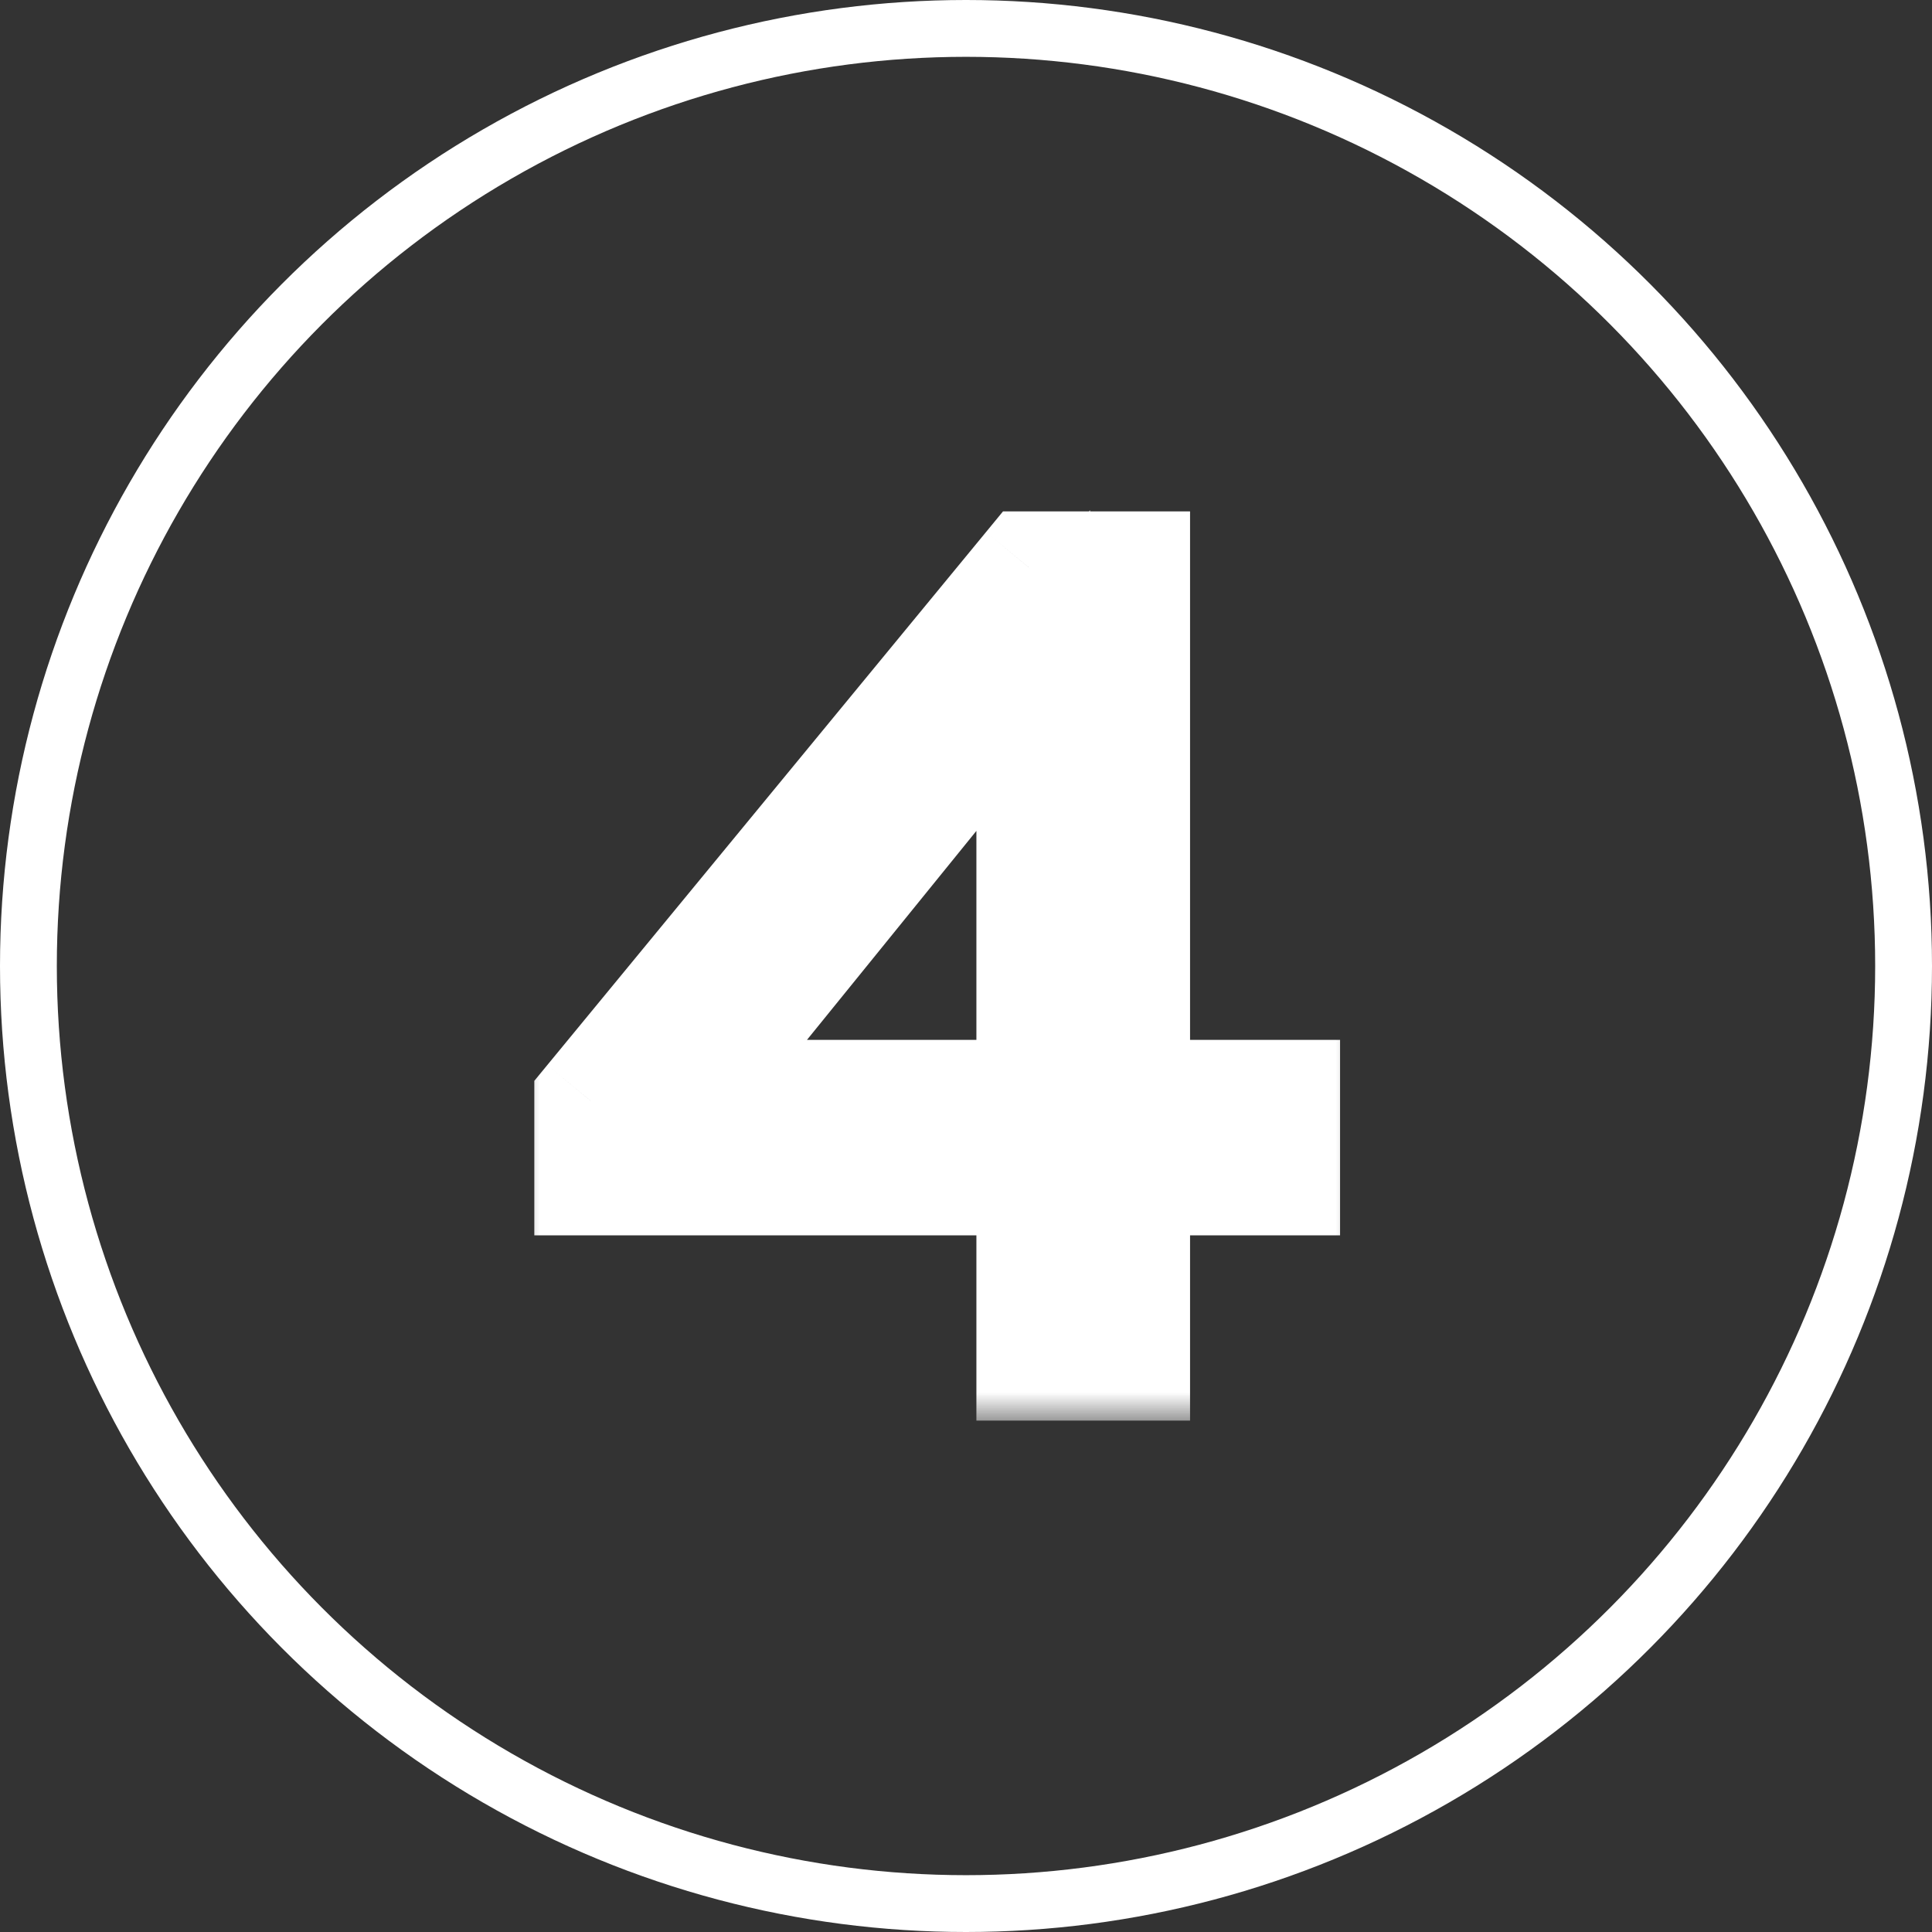 <?xml version="1.0" encoding="UTF-8"?> <svg xmlns="http://www.w3.org/2000/svg" width="34" height="34" viewBox="0 0 34 34" fill="none"><rect x="0" y="0" width="34" height="34" fill="#333333" stroke="none"/><circle cx="17" cy="17" r="16.5" stroke="white"></circle><mask id="path-2-outside-1_0_3462" maskUnits="userSpaceOnUse" x="9" y="8" width="15" height="17" fill="black"><rect fill="white" x="9" y="8" width="15" height="17"></rect><path d="M12.103 19.3H18.183V11.8L12.103 19.3ZM18.183 20.74H10.403V19.38L18.123 10H19.943V19.3H22.583V20.74H19.943V24H18.183V20.74Z"></path></mask><path d="M12.103 19.3H18.183V11.8L12.103 19.3ZM18.183 20.74H10.403V19.38L18.123 10H19.943V19.3H22.583V20.74H19.943V24H18.183V20.74Z" fill="white"></path><path d="M12.103 19.3L11.326 18.67L10.005 20.3H12.103V19.3ZM18.183 19.3V20.3H19.183V19.3H18.183ZM18.183 11.8H19.183V8.978L17.406 11.17L18.183 11.8ZM18.183 20.74H19.183V19.74H18.183V20.74ZM10.403 20.74H9.403V21.74H10.403V20.74ZM10.403 19.38L9.631 18.744L9.403 19.021V19.38H10.403ZM18.123 10V9H17.651L17.351 9.365L18.123 10ZM19.943 10H20.943V9H19.943V10ZM19.943 19.3H18.943V20.3H19.943V19.3ZM22.583 19.3H23.583V18.3H22.583V19.3ZM22.583 20.74V21.74H23.583V20.74H22.583ZM19.943 20.74V19.74H18.943V20.74H19.943ZM19.943 24V25H20.943V24H19.943ZM18.183 24H17.183V25H18.183V24ZM12.103 20.3H18.183V18.3H12.103V20.3ZM19.183 19.3V11.8H17.183V19.3H19.183ZM17.406 11.17L11.326 18.67L12.88 19.93L18.96 12.43L17.406 11.17ZM18.183 19.74H10.403V21.74H18.183V19.74ZM11.403 20.74V19.38H9.403V20.74H11.403ZM11.175 20.015L18.895 10.636L17.351 9.365L9.631 18.744L11.175 20.015ZM18.123 11H19.943V9H18.123V11ZM18.943 10V19.3H20.943V10H18.943ZM19.943 20.3H22.583V18.3H19.943V20.3ZM21.583 19.3V20.74H23.583V19.3H21.583ZM22.583 19.74H19.943V21.74H22.583V19.74ZM18.943 20.74V24H20.943V20.74H18.943ZM19.943 23H18.183V25H19.943V23ZM19.183 24V20.74H17.183V24H19.183Z" fill="white" mask="url(#path-2-outside-1_0_3462)"></path></svg> 